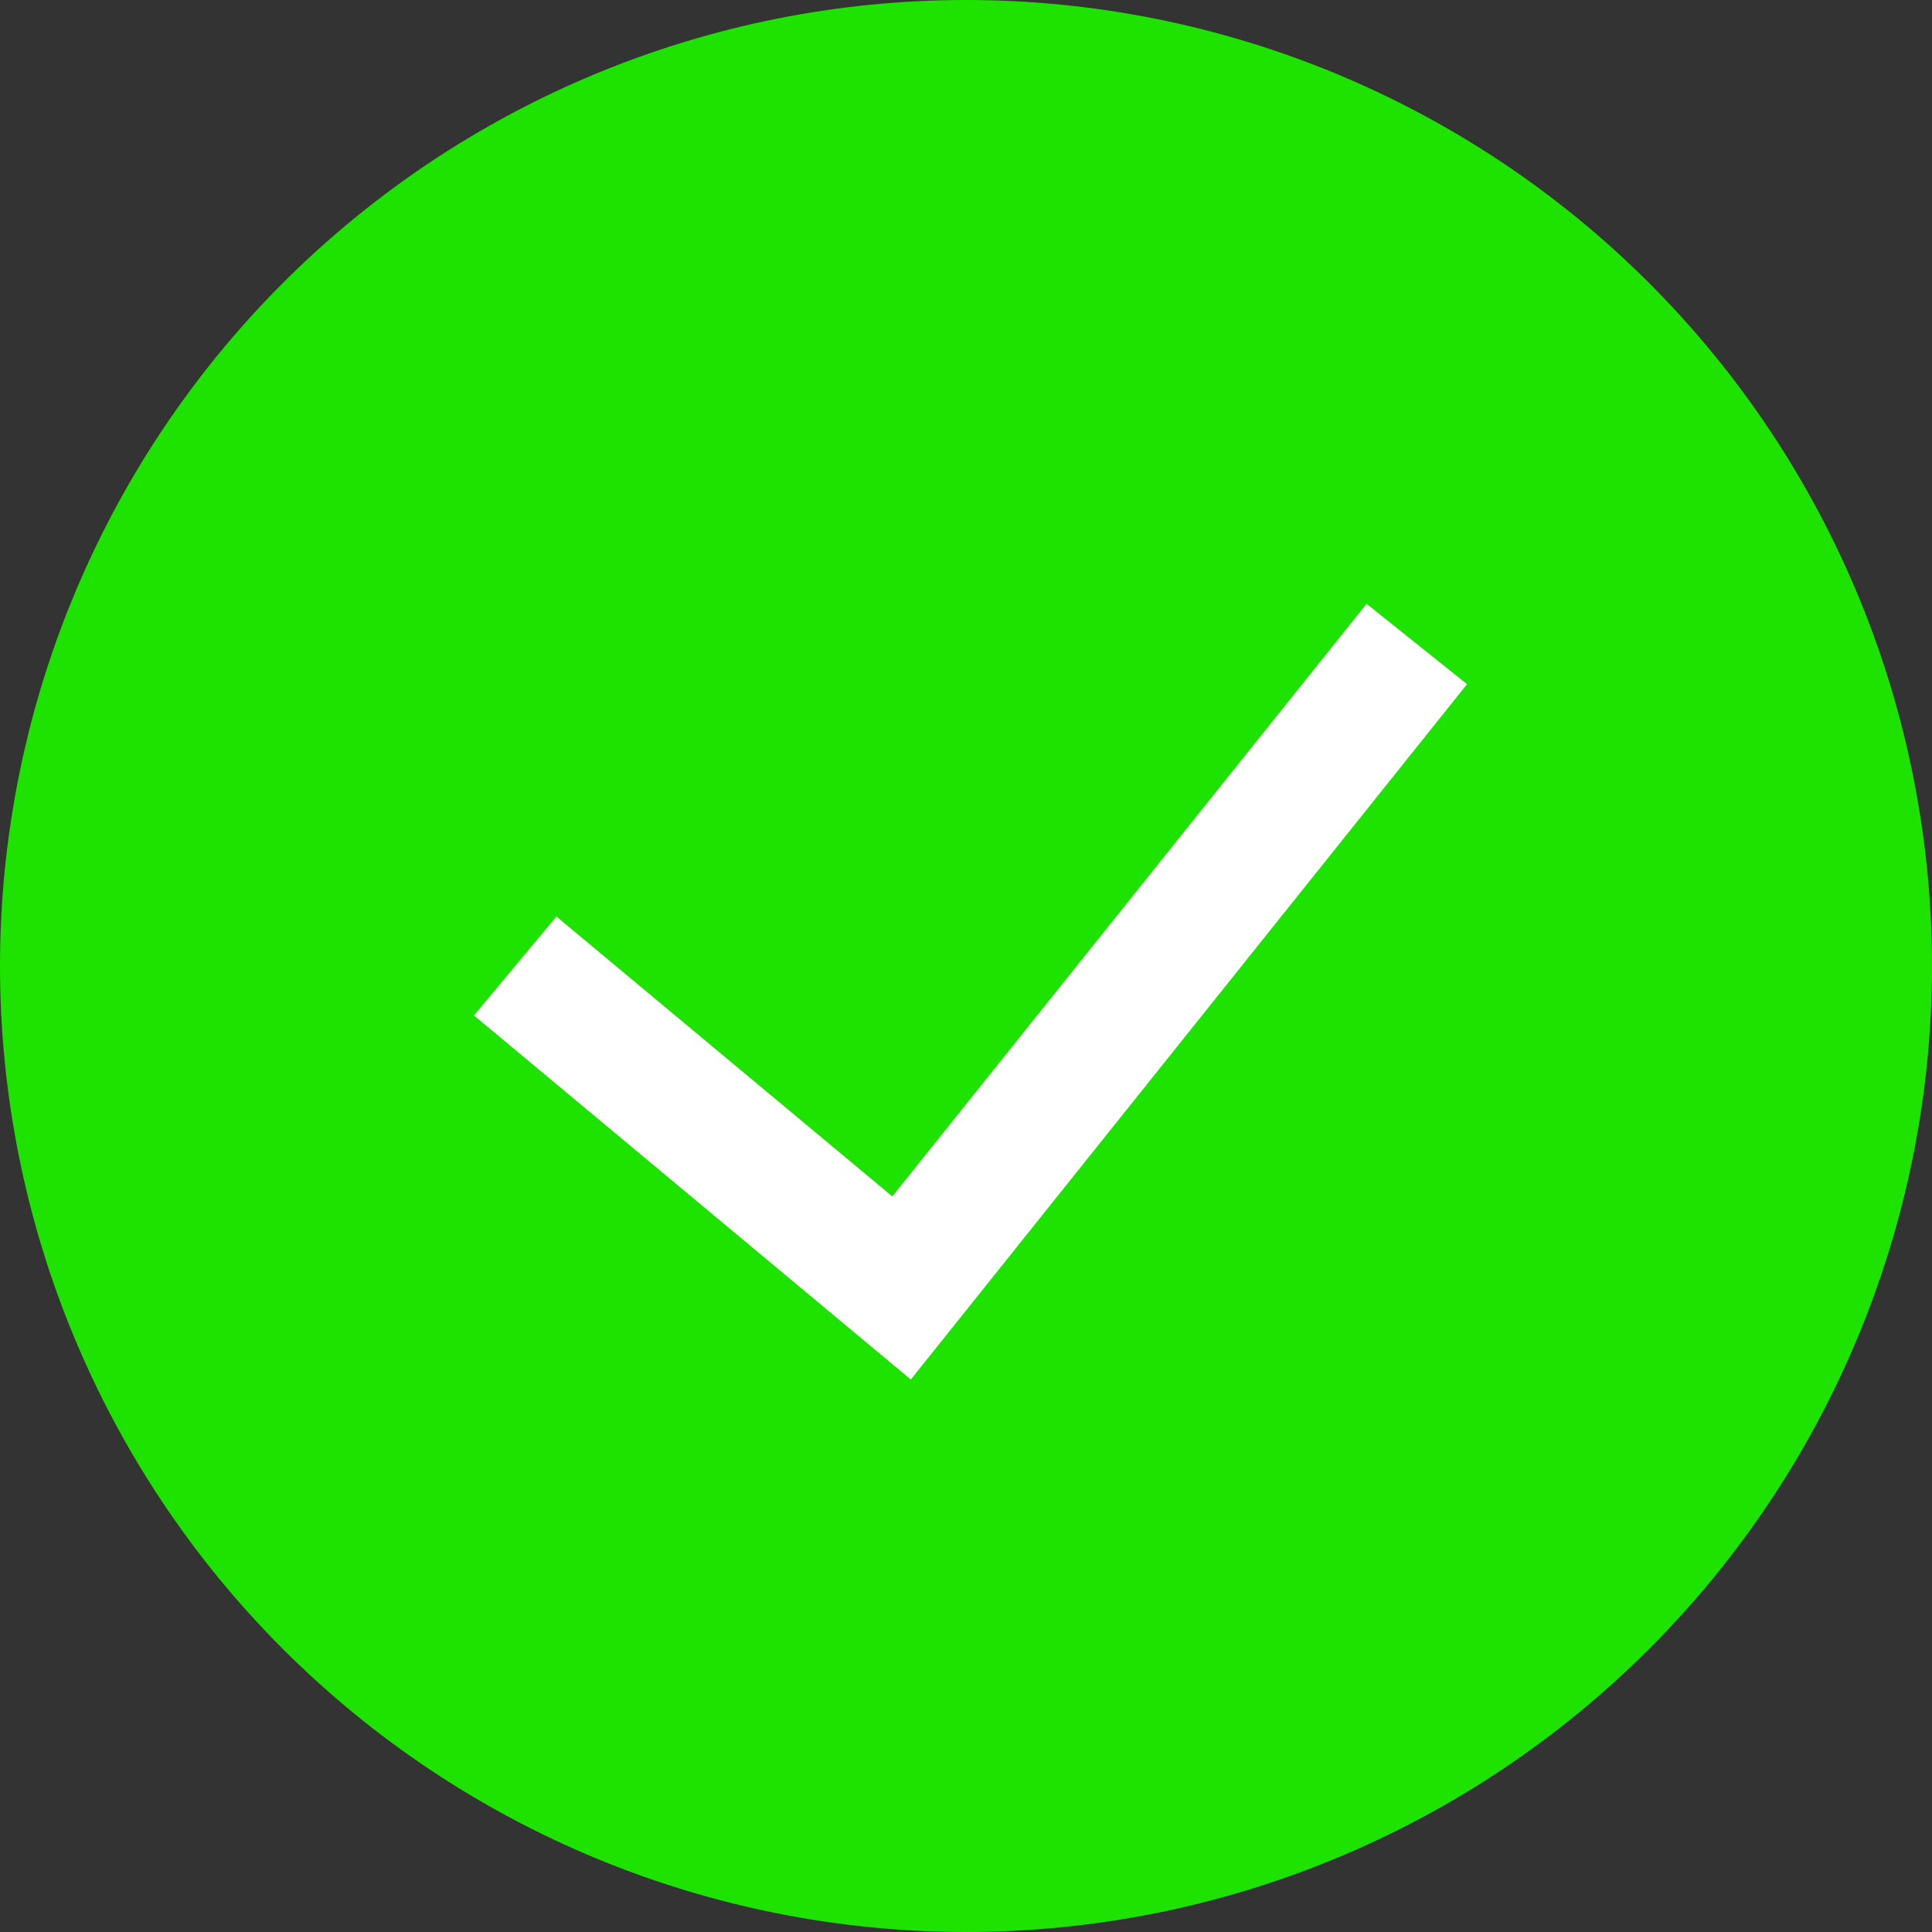 <?xml version="1.0" encoding="UTF-8"?> <svg xmlns="http://www.w3.org/2000/svg" width="120" height="120" viewBox="0 0 120 120" fill="none"><rect x="0" y="0" width="120" height="120" fill="#333333" stroke="none"/> <g clip-path="url(#clip0_1075_217)"> <circle cx="60" cy="60" r="40" fill="white"></circle> <path fill-rule="evenodd" clip-rule="evenodd" d="M0 60C0 44.087 6.321 28.826 17.574 17.574C28.826 6.321 44.087 0 60 0C75.913 0 91.174 6.321 102.426 17.574C113.679 28.826 120 44.087 120 60C120 75.913 113.679 91.174 102.426 102.426C91.174 113.679 75.913 120 60 120C44.087 120 28.826 113.679 17.574 102.426C6.321 91.174 0 75.913 0 60ZM56.576 85.68L91.12 42.496L84.88 37.504L55.424 74.312L34.56 56.928L29.44 63.072L56.576 85.688V85.68Z" fill="#1EE300"></path> </g> <defs> <clipPath id="clip0_1075_217"> <rect width="30" height="30" fill="white" transform="scale(4)"></rect> </clipPath> </defs> </svg> 